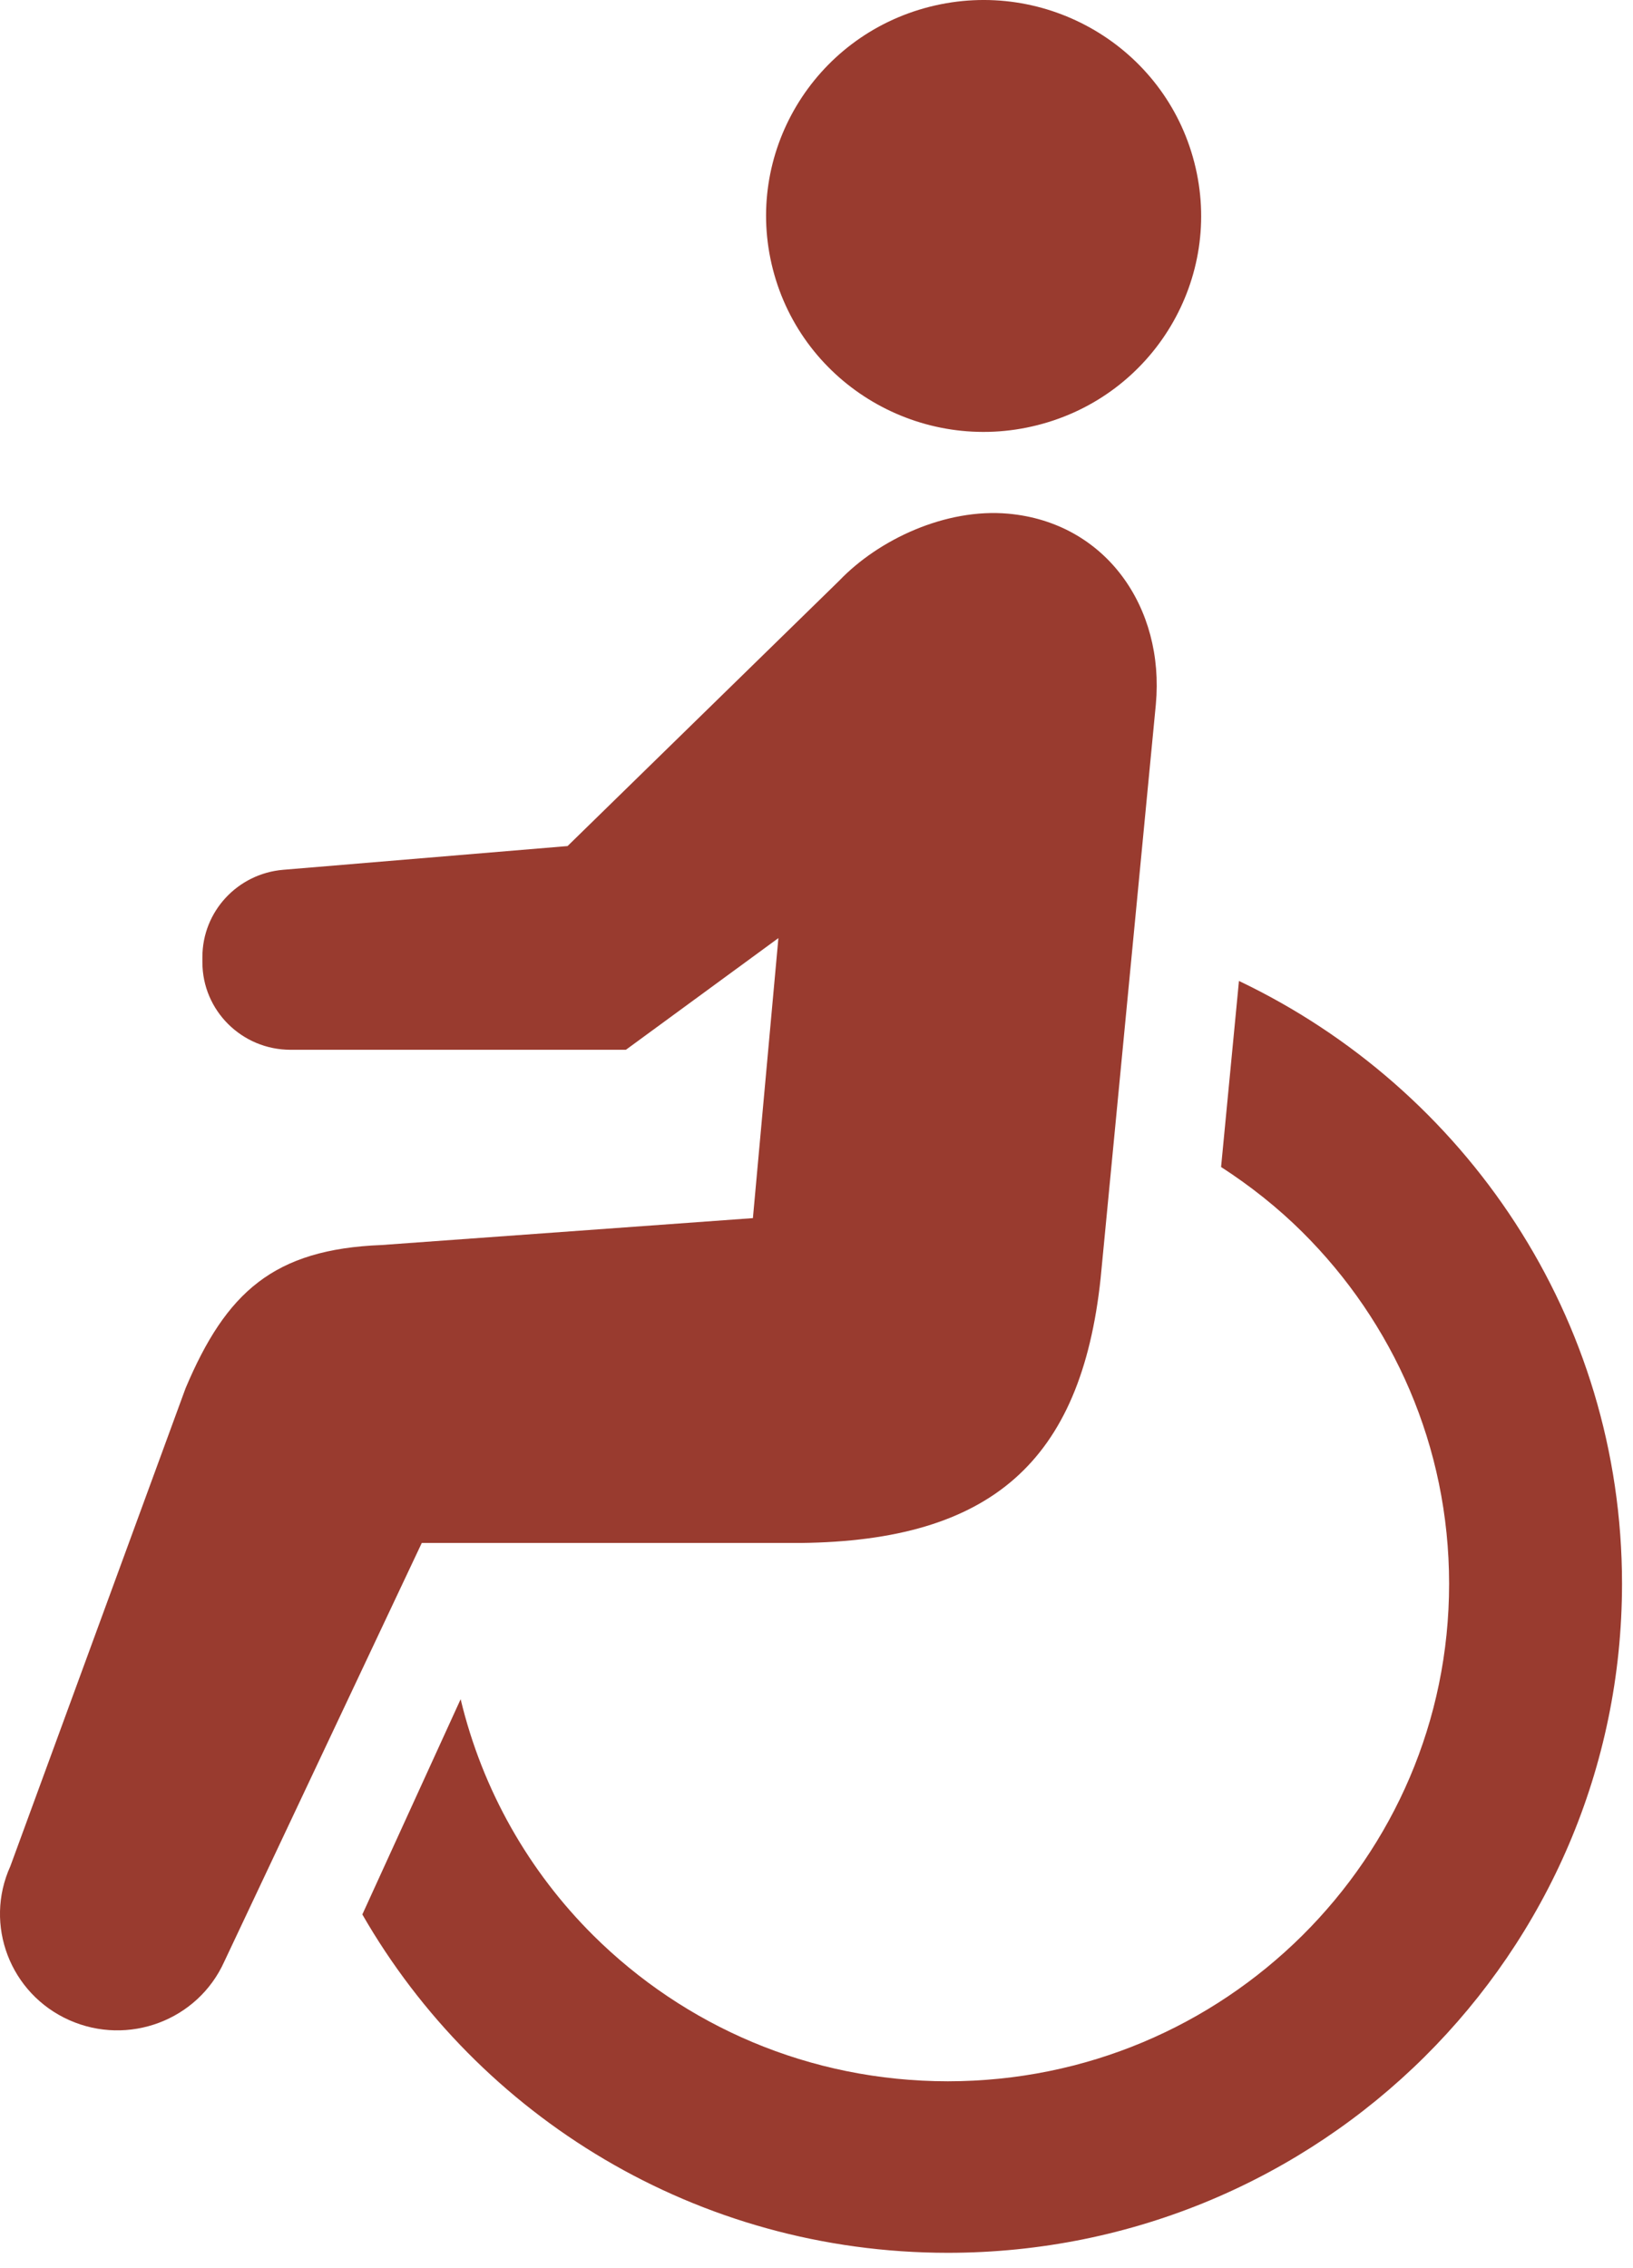 <svg width="36" height="50" viewBox="0 0 36 50" fill="none" xmlns="http://www.w3.org/2000/svg">
<g clip-path="url(#clip0_670_1637)">
<path d="M22.872 9.372C25.438 8.722 26.986 6.128 26.329 3.581C25.675 1.035 23.062 -0.501 20.496 0.149C17.929 0.801 16.383 3.393 17.039 5.939C17.695 8.486 20.307 10.023 22.872 9.372Z" fill="#993B2F"/>
<path d="M27.313 21.627L26.919 25.726C27.564 26.143 28.166 26.62 28.709 27.159C30.712 29.149 31.945 31.88 31.946 34.913C31.946 37.948 30.712 40.678 28.709 42.668C26.704 44.656 23.953 45.879 20.895 45.881C17.838 45.879 15.087 44.657 13.082 42.668C11.659 41.254 10.635 39.463 10.155 37.458L7.988 42.203C10.546 46.655 15.363 49.661 20.896 49.662C29.105 49.66 35.756 43.059 35.758 34.913C35.758 29.051 32.304 24.004 27.314 21.625L27.313 21.627Z" fill="#993B2F"/>
<path d="M17.648 34.014C21.848 33.968 23.832 32.218 24.263 28.186L25.481 15.527C25.677 13.392 24.38 11.519 22.228 11.324C20.849 11.199 19.371 11.892 18.502 12.8L12.512 18.651L6.244 19.174C5.236 19.259 4.462 20.094 4.462 21.097V21.213C4.462 22.278 5.333 23.142 6.406 23.142H13.798L17.16 20.68L16.598 26.853L8.41 27.446C6.033 27.539 4.985 28.485 4.091 30.603L0.228 41.14C-0.358 42.431 0.223 43.951 1.525 44.532C2.829 45.113 4.36 44.537 4.943 43.245L9.298 34.014H17.648H17.648Z" fill="#993B2F"/>
</g>
<defs>
<clipPath id="clip0_670_1637">
<rect width="35.757" height="49.662" fill="white"/>
</clipPath>
</defs>
</svg>
